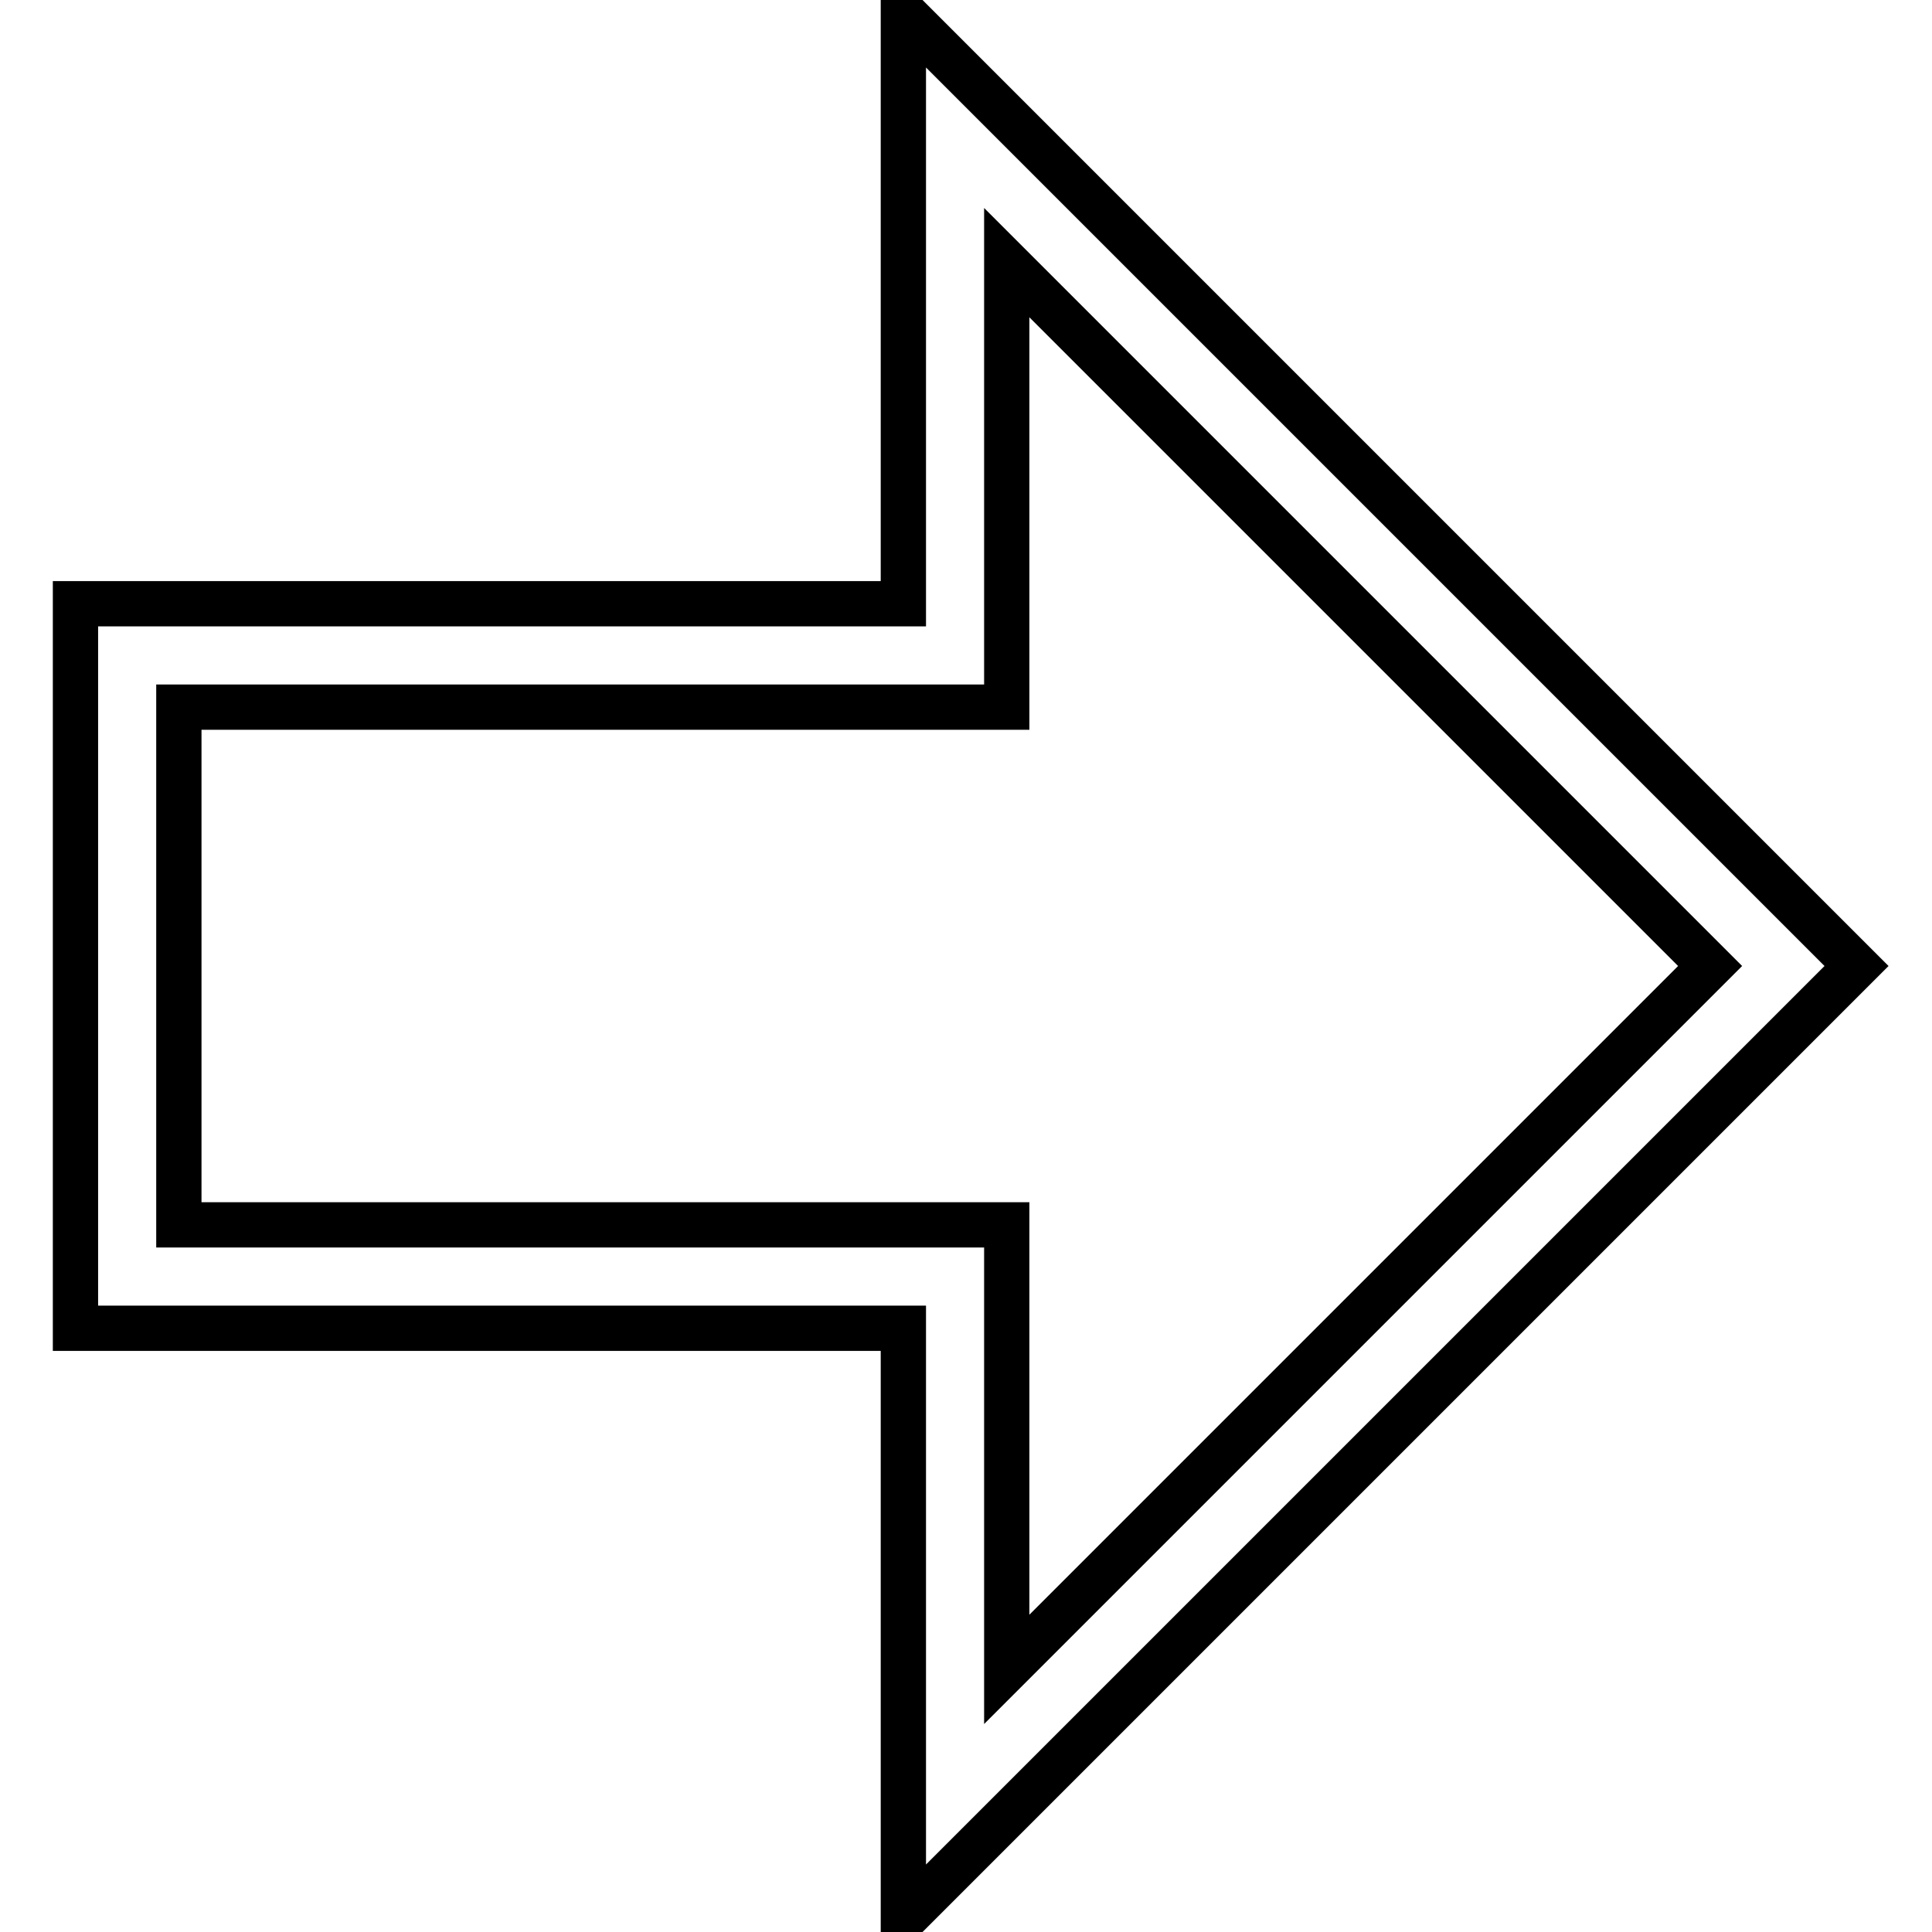 <?xml version="1.0" encoding="utf-8"?>
<!-- Svg Vector Icons : http://www.onlinewebfonts.com/icon -->
<!DOCTYPE svg PUBLIC "-//W3C//DTD SVG 1.1//EN" "http://www.w3.org/Graphics/SVG/1.1/DTD/svg11.dtd">
<svg version="1.1" xmlns="http://www.w3.org/2000/svg" xmlns:xlink="http://www.w3.org/1999/xlink" x="0px" y="0px" viewBox="0 0 256 256" enable-background="new 0 0 256 256" xml:space="preserve">
<g> <path stroke-width="6" fill-opacity="0" stroke="#000000"  d="M119.7,254.3V176H10V80h109.7V1.7L246,128L119.7,254.3L119.7,254.3z M23.7,162.3h109.7v58.9l93.2-93.2 l-93.2-93.2v58.9H23.7V162.3z"/></g>
</svg>